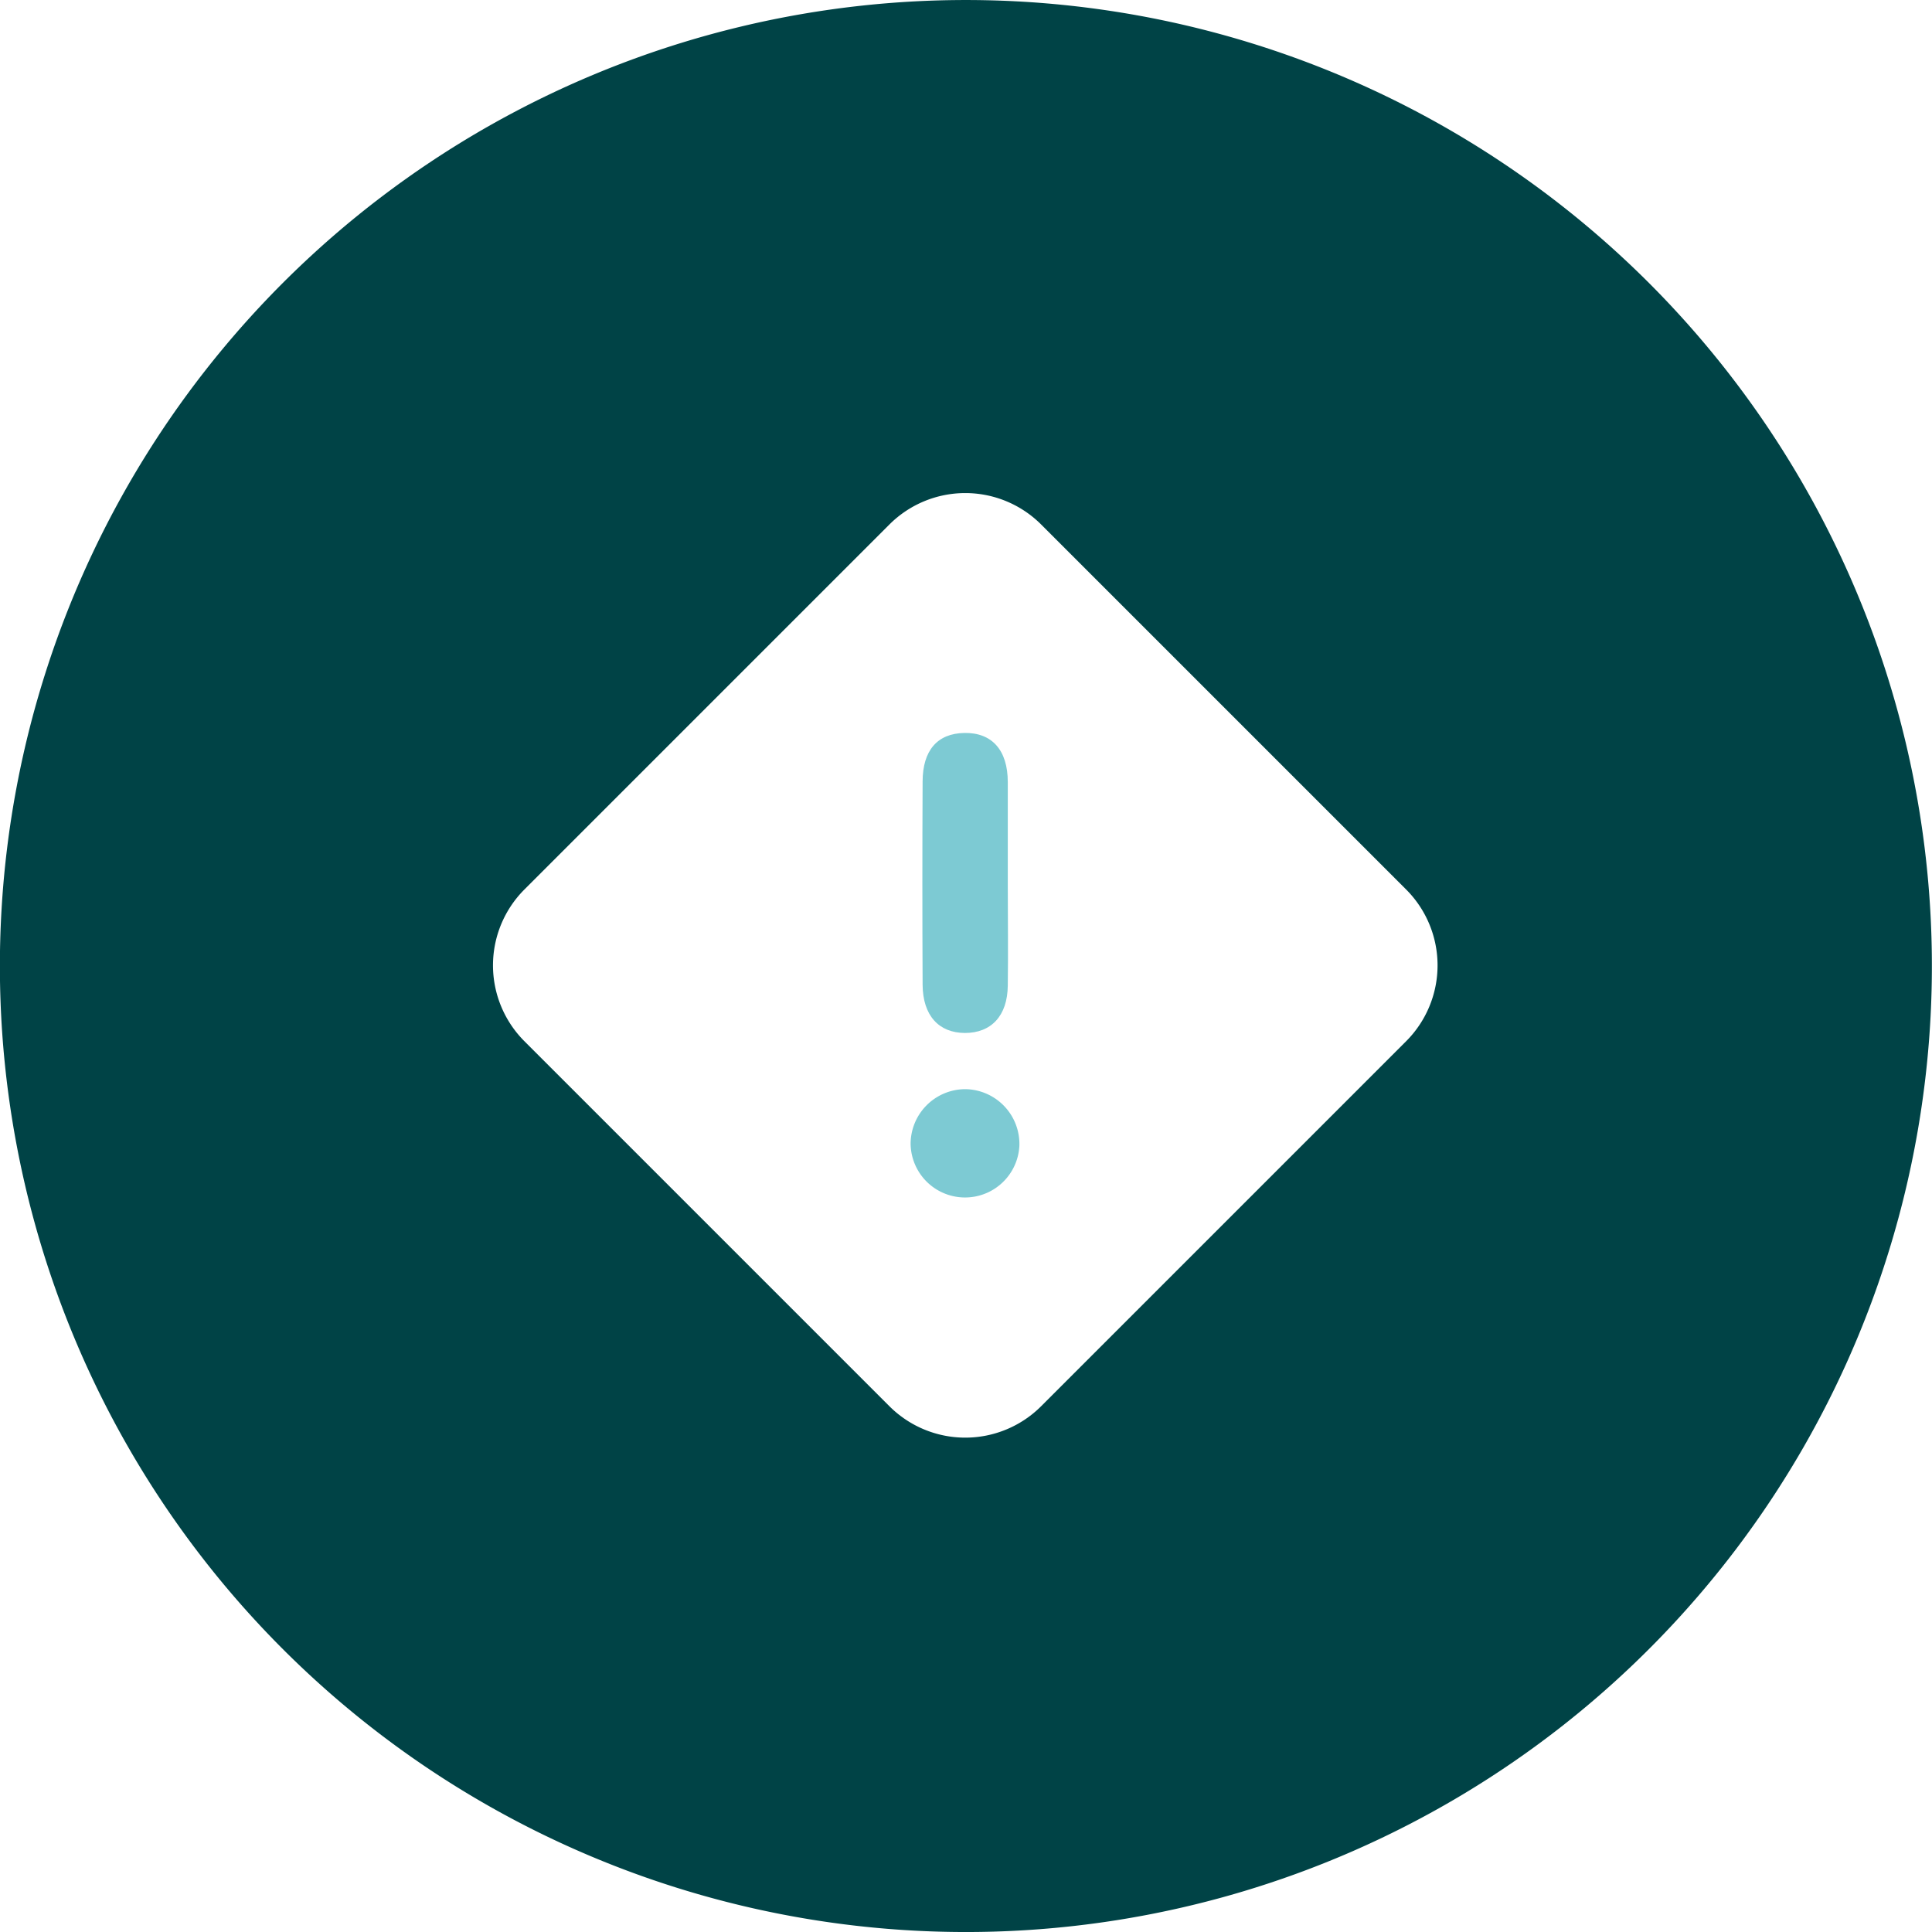 <svg xmlns="http://www.w3.org/2000/svg" width="24" height="24" viewBox="0 0 24 24"><g id="Layer_2" data-name="Layer 2" transform="translate(0 0.009)"><g id="exclamation" transform="translate(0 -0.009)"><path id="Trac&#xE9;_134070" data-name="Trac&#xE9; 134070" d="M212.671,253.55a.681.681,0,0,0-.678.679.676.676,0,0,0,1.351.026.681.681,0,0,0-.673-.705Z" transform="translate(-200.681 -240.02)" fill="#7dcad3"></path><path id="Trac&#xE9;_134071" data-name="Trac&#xE9; 134071" d="M215.288,174.166c.327,0,.529-.212.533-.588.006-.423,0-.843,0-1.264s0-.843,0-1.265c0-.4-.2-.616-.539-.61s-.517.22-.519.6q-.006,1.265,0,2.529C214.766,173.949,214.963,174.164,215.288,174.166Z" transform="translate(-203.302 -161.334)" fill="#7dcad3"></path><path id="Trac&#xE9;_134072" data-name="Trac&#xE9; 134072" d="M20.485,3.507a12,12,0,1,0,2.6,13.077,12,12,0,0,0-2.6-13.077Zm-3.018,9.419-4.533,4.533a1.333,1.333,0,0,1-1.886,0L6.515,12.926a1.333,1.333,0,0,1,0-1.886l4.533-4.533a1.333,1.333,0,0,1,1.886,0l4.533,4.533a1.333,1.333,0,0,1,0,1.886Z" transform="translate(0 0.009)" fill="#004346"></path></g></g></svg>